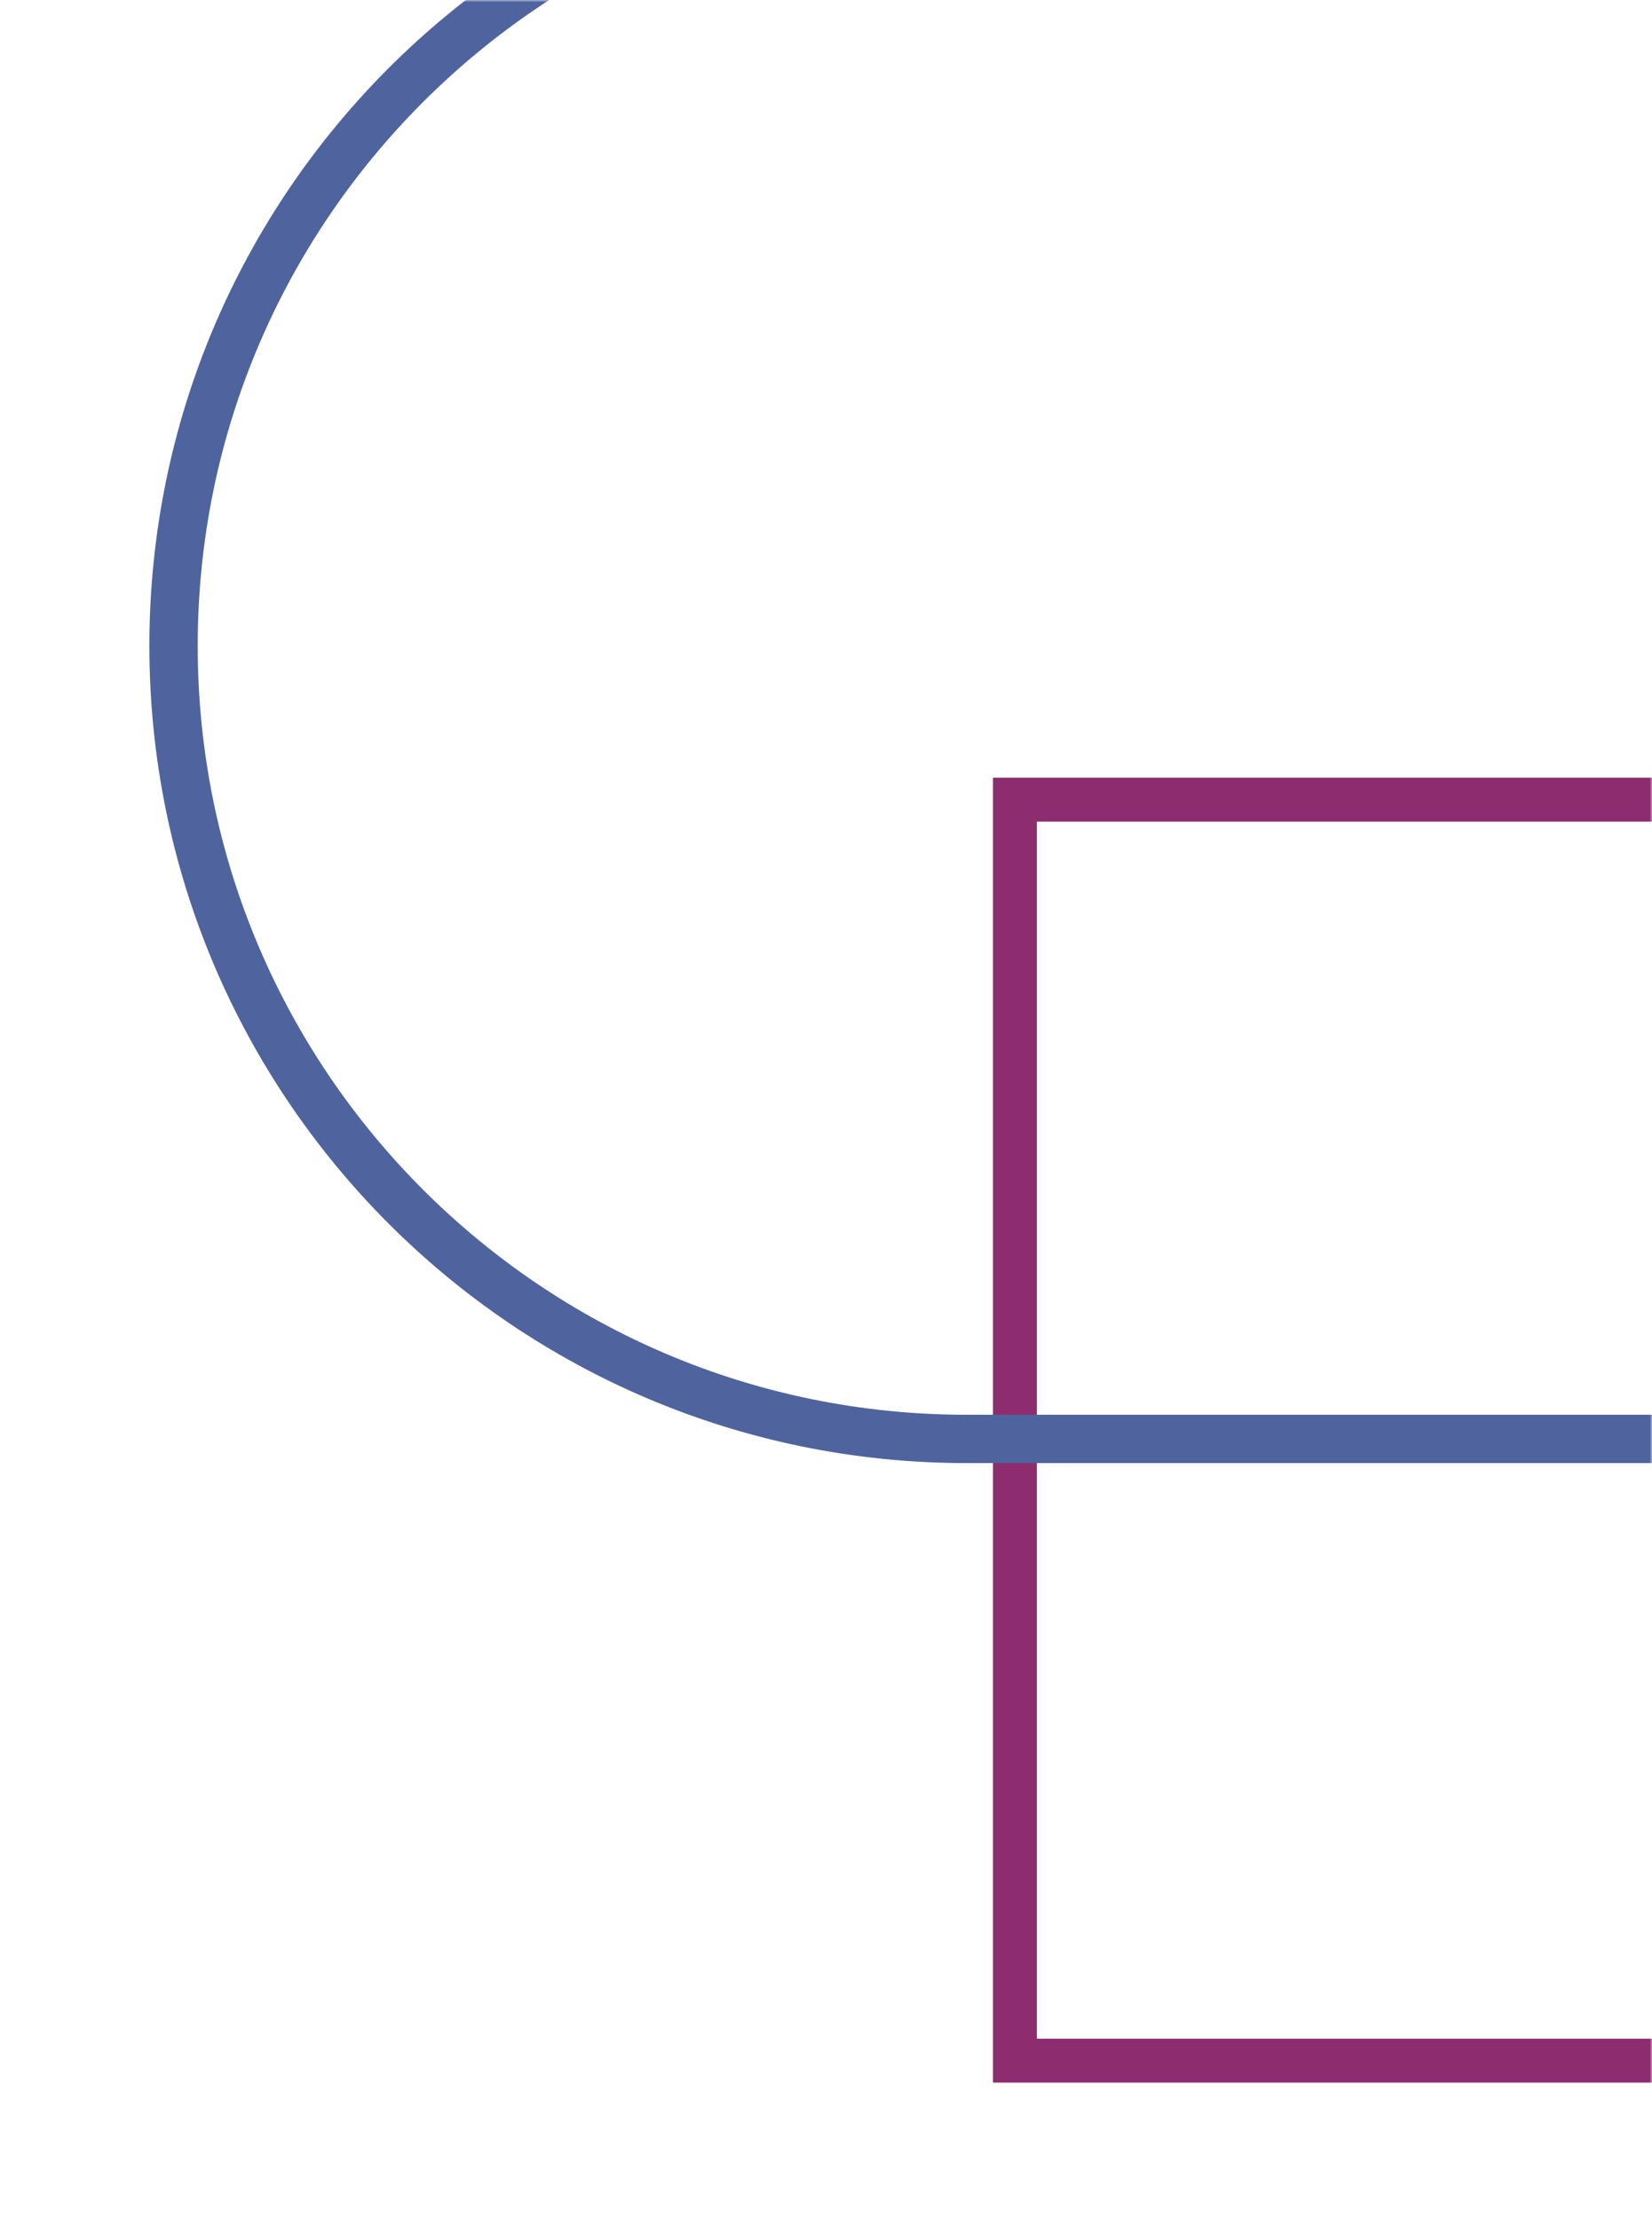<svg width="376" height="505" viewBox="0 0 376 505" fill="none" xmlns="http://www.w3.org/2000/svg">
<mask id="mask0_69_1625" style="mask-type:alpha" maskUnits="userSpaceOnUse" x="0" y="0" width="376" height="505">
<rect width="376" height="505" fill="#313641"/>
</mask>
<g mask="url(#mask0_69_1625)">
<rect x="231" y="182" width="185" height="287" stroke="#8E2C70" stroke-width="10"/>
<path d="M450.5 327.5H450.428H450.252H450.073H449.891H449.707H449.52H449.331H449.139H448.945H448.748H448.549H448.347H448.143H447.936H447.726H447.514H447.3H447.083H446.864H446.642H446.417H446.191H445.962H445.73H445.496H445.259H445.021H444.779H444.536H444.29H444.041H443.79H443.537H443.281H443.024H442.763H442.501H442.236H441.968H441.699H441.427H441.153H440.876H440.598H440.316H440.033H439.748H439.46H439.17H438.877H438.583H438.286H437.987H437.685H437.382H437.076H436.768H436.458H436.146H435.832H435.515H435.196H434.876H434.553H434.227H433.9H433.571H433.239H432.906H432.57H432.232H431.892H431.55H431.206H430.86H430.512H430.162H429.809H429.455H429.099H428.741H428.38H428.018H427.654H427.287H426.919H426.549H426.176H425.802H425.426H425.048H424.668H424.286H423.902H423.516H423.129H422.739H422.348H421.954H421.559H421.162H420.763H420.362H419.959H419.555H419.148H418.74H418.33H417.918H417.505H417.089H416.672H416.253H415.832H415.409H414.985H414.559H414.131H413.702H413.27H412.837H412.403H411.966H411.528H411.088H410.647H410.203H409.758H409.312H408.864H408.414H407.962H407.509H407.054H406.598H406.14H405.68H405.219H404.756H404.292H403.826H403.358H402.889H402.419H401.946H401.473H400.997H400.52H400.042H399.562H399.081H398.598H398.114H397.628H397.14H396.652H396.161H395.67H395.177H394.682H394.186H393.689H393.19H392.689H392.188H391.685H391.18H390.674H390.167H389.659H389.149H388.637H388.125H387.611H387.096H386.579H386.061H385.542H385.021H384.499H383.976H383.452H382.926H382.399H381.871H381.342H380.811H380.279H379.746H379.212H378.676H378.139H377.601H377.062H376.522H375.98H375.438H374.894H374.349H373.803H373.255H372.707H372.157H371.607H371.055H370.502H369.948H369.393H368.837H368.28H367.721H367.162H366.602H366.04H365.478H364.914H364.35H363.784H363.218H362.65H362.082H361.512H360.942H360.37H359.798H359.225H358.65H358.075H357.499H356.922H356.344H355.765H355.185H354.604H354.022H353.44H352.856H352.272H351.687H351.101H350.514H349.926H349.338H348.749H348.158H347.567H346.976H346.383H345.79H345.196H344.601H344.005H343.409H342.812H342.214H341.615H341.016H340.415H339.815H339.213H338.611H338.008H337.404H336.8H336.195H335.59H334.983H334.376H333.769H333.161H332.552H331.942H331.332H330.722H330.111H329.499H328.886H328.273H327.66H327.046H326.431H325.816H325.2H324.584H323.967H323.349H322.732H322.113H321.494H320.875H320.255H319.635H319.014H318.393H317.771H317.149H316.527H315.904H315.281H314.657H314.033H313.408H312.783H312.158H311.532H310.906H310.279H309.652H309.025H308.398H307.77H307.142H306.513H305.884H305.255H304.626H303.996H303.366H302.736H302.105H301.474H300.843H300.212H299.581H298.949H298.317H297.685H297.052H296.42H295.787H295.154H294.521H293.887H293.254H292.62H291.986H291.352H290.718H290.084H289.45H288.815H288.181H287.546H286.911H286.276H285.641H285.007H284.371H283.736H283.101H282.466H281.831H281.196H280.56H279.925H279.29H278.654H278.019H277.384H276.749H276.113H275.478H274.843H274.208H273.573H272.938H272.303H271.669H271.034H270.399H269.765H269.131H268.496H267.862H267.228H266.594H265.961H265.327H264.694H264.061H263.428H262.795H262.162H261.53H260.898H260.266H259.634H259.002H258.371H257.74H257.109H256.479H255.848H255.218H254.589H253.959H253.33H252.701H252.073H251.445H250.817H250.189H249.562H248.935H248.309H247.682H247.057H246.431H245.806H245.182H244.557H243.934H243.31H242.687H242.065H241.443H240.821H240.2H239.579H238.959H238.339H237.719H237.101H236.482H235.864H235.247H234.63H234.014H233.398H232.783H232.168H231.554H230.94H230.327H229.715H229.103H228.492H227.881H227.271H226.662H226.053H225.445H224.837H224.23H223.624H223.018H222.413H221.809H221.205H220.602H220C120.313 327.5 39.5 246.687 39.5 147C39.5 47.313 120.313 -33.5 220 -33.5H450.5V327.5Z" stroke="#4F649E" stroke-width="11"/>
</g>
</svg>
